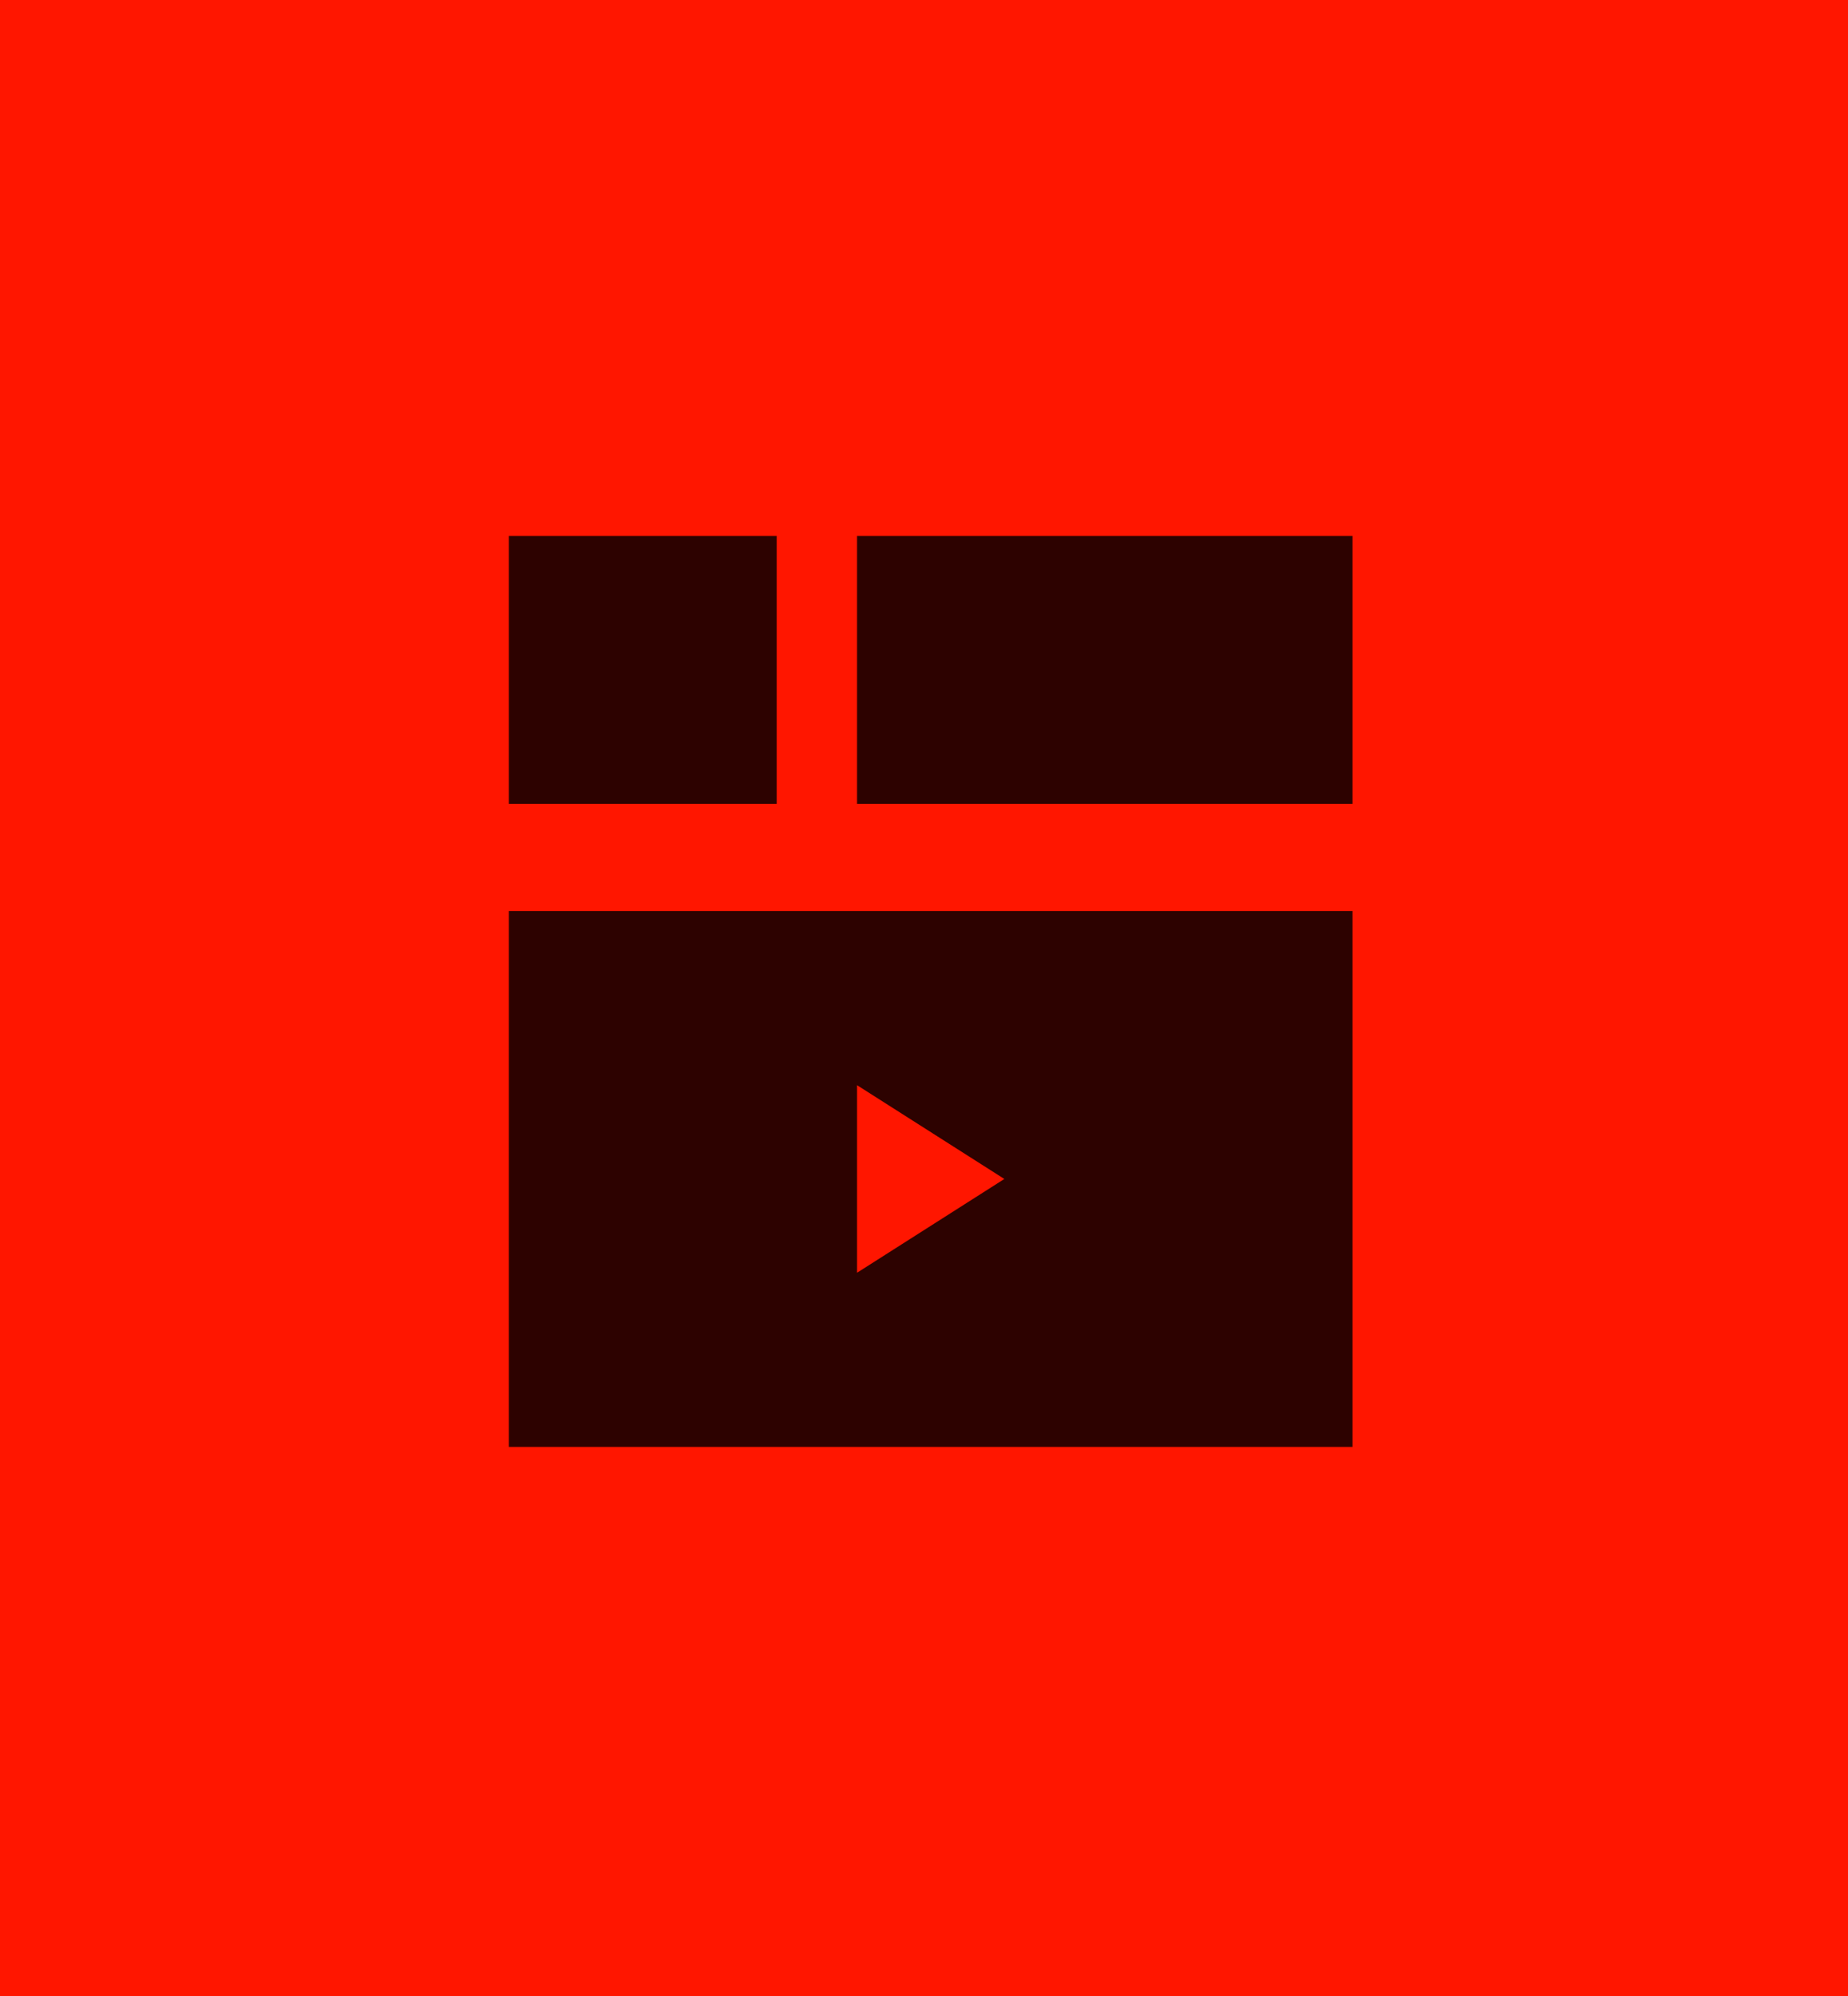 <svg width="138" height="149" viewBox="0 0 138 149" fill="none" xmlns="http://www.w3.org/2000/svg">
<rect width="138" height="149" fill="#FF1600"/>
<rect x="38" y="68" width="63" height="40" fill="#2D0200"/>
<path d="M64 81V95L75 88L64 81Z" fill="#FF1600"/>
<rect x="38" y="40" width="20" height="20" fill="#2D0200"/>
<rect x="64" y="40" width="37" height="20" fill="#2D0200"/>
</svg>
